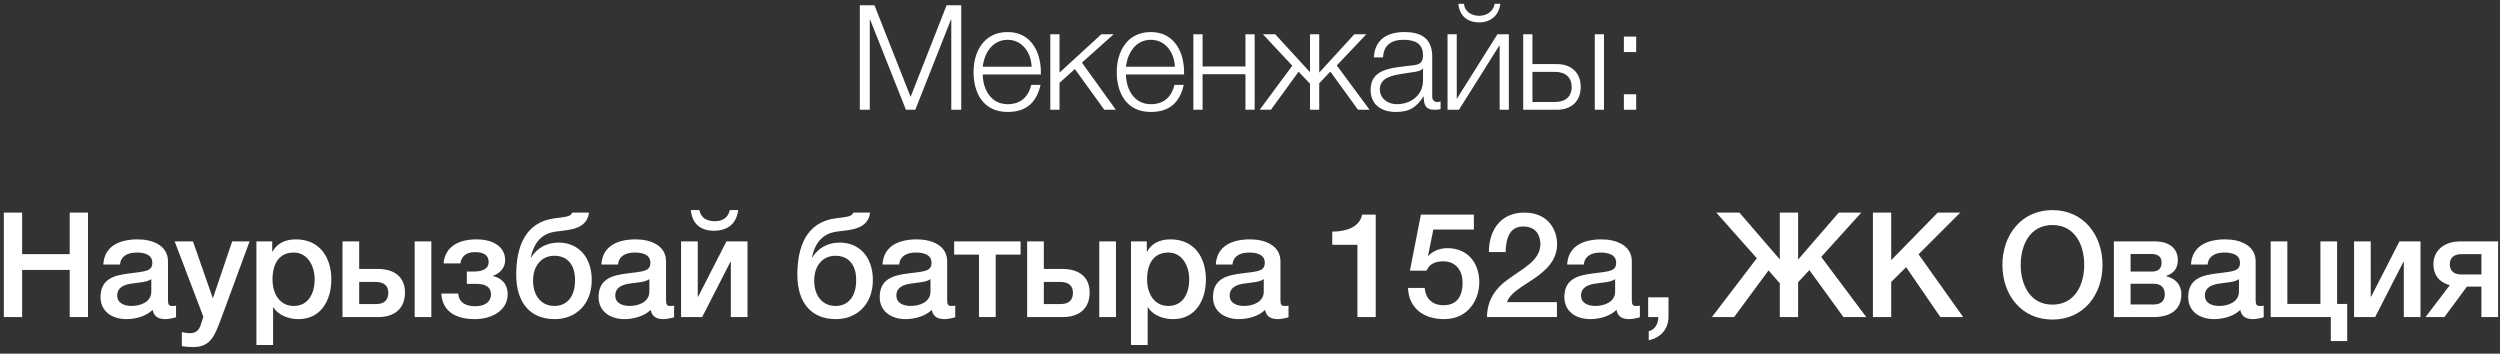 <?xml version="1.0" encoding="UTF-8"?> <svg xmlns="http://www.w3.org/2000/svg" width="205" height="29" viewBox="0 0 205 29" fill="none"><rect x="0" y="0" width="205" height="29" fill="#333333" stroke="none"/><path d="M70.506 9V0.432H71.706L74.67 7.944L77.622 0.432H78.822V9H78.006V1.596H77.982L75.054 9H74.286L71.346 1.596H71.322V9H70.506ZM85.35 6.108H80.586C80.586 7.212 81.186 8.544 82.626 8.544C83.73 8.544 84.33 7.908 84.57 6.96H85.326C85.002 8.364 84.198 9.18 82.626 9.18C80.658 9.18 79.83 7.668 79.83 5.904C79.83 4.272 80.658 2.628 82.626 2.628C84.606 2.628 85.41 4.368 85.35 6.108ZM80.586 5.472H84.594C84.558 4.332 83.838 3.264 82.626 3.264C81.378 3.264 80.718 4.344 80.586 5.472ZM86.125 9V2.808H86.881V5.952L90.313 2.808H91.321L88.717 5.136L91.501 9H90.553L88.141 5.664L86.881 6.792V9H86.125ZM97.093 6.108H92.329C92.329 7.212 92.929 8.544 94.369 8.544C95.473 8.544 96.073 7.908 96.313 6.96H97.069C96.745 8.364 95.941 9.18 94.369 9.18C92.401 9.18 91.573 7.668 91.573 5.904C91.573 4.272 92.401 2.628 94.369 2.628C96.349 2.628 97.153 4.368 97.093 6.108ZM92.329 5.472H96.337C96.301 4.332 95.581 3.264 94.369 3.264C93.121 3.264 92.461 4.344 92.329 5.472ZM102.883 9H102.127V6.084H98.611V9H97.855V2.808H98.611V5.448H102.127V2.808H102.883V9ZM107.421 2.808H108.177V5.952L111.057 2.808H112.041L109.617 5.364L112.305 9H111.357L109.089 5.868L108.177 6.828V9H107.421V6.864L106.485 5.88L104.217 9H103.293L105.969 5.388L103.557 2.808H104.565L107.421 5.916V2.808ZM113.411 4.704H112.655C112.739 3.252 113.735 2.628 115.163 2.628C116.255 2.628 117.443 2.952 117.443 4.62V7.908C117.443 8.208 117.587 8.364 117.887 8.364C117.971 8.364 118.043 8.352 118.127 8.316V8.952C117.947 8.988 117.839 9 117.635 9C116.867 9 116.747 8.556 116.747 7.92H116.723C116.183 8.724 115.667 9.18 114.467 9.18C113.315 9.18 112.391 8.616 112.391 7.368C112.391 5.64 114.083 5.568 115.715 5.376C116.339 5.316 116.687 5.208 116.687 4.536C116.687 3.516 115.967 3.264 115.067 3.264C114.119 3.264 113.447 3.696 113.411 4.704ZM116.687 6.6V5.616H116.663C116.567 5.796 116.231 5.856 116.027 5.892C114.743 6.12 113.147 6.12 113.147 7.32C113.147 8.076 113.807 8.544 114.527 8.544C115.691 8.544 116.687 7.812 116.687 6.6ZM123.726 9H122.97V3.696L119.634 9H118.698V2.808H119.454V8.112L122.79 2.808H123.726V9ZM119.586 0.312H120.054C120.09 0.96 120.69 1.296 121.29 1.296C121.902 1.296 122.466 0.936 122.562 0.312H123.03C122.898 1.26 122.25 1.836 121.29 1.836C120.318 1.836 119.67 1.284 119.586 0.312ZM130.771 9V2.808H131.527V9H130.771ZM127.663 9H124.903V2.808H125.659V5.256H127.663C128.851 5.256 129.619 5.964 129.619 7.128C129.619 8.292 128.863 9 127.663 9ZM127.495 5.892H125.659V8.364H127.495C128.359 8.364 128.875 7.932 128.875 7.128C128.875 6.336 128.359 5.892 127.495 5.892ZM133.158 4.272V3H134.166V4.272H133.158ZM133.158 9V7.728H134.166V9H133.158ZM0.315 26V17.432H1.815V20.84H5.715V17.432H7.215V26H5.715V22.136H1.815V26H0.315ZM13.775 21.428V24.62C13.775 24.956 13.847 25.088 14.099 25.088C14.219 25.088 14.303 25.088 14.435 25.064V26.012C14.231 26.084 13.799 26.168 13.571 26.168C13.007 26.168 12.623 25.976 12.515 25.412C11.975 25.94 11.099 26.168 10.367 26.168C9.227 26.168 8.243 25.568 8.243 24.356C8.243 22.832 9.431 22.568 10.571 22.424L11.327 22.328C12.167 22.22 12.491 22.088 12.491 21.548C12.491 20.828 11.747 20.708 11.207 20.708C10.439 20.708 9.899 21.02 9.839 21.692H8.471C8.567 20.096 9.911 19.628 11.291 19.628C12.503 19.628 13.775 20.12 13.775 21.428ZM12.407 23.912V22.892C12.131 23.06 11.927 23.108 11.351 23.18L10.799 23.252C10.175 23.336 9.611 23.576 9.611 24.236C9.611 24.86 10.199 25.088 10.787 25.088C11.507 25.088 12.407 24.776 12.407 23.912ZM16.675 25.976L14.323 19.796H15.823L17.443 24.428H17.467L19.039 19.796H20.467L18.055 26.336C17.611 27.452 17.299 28.46 15.859 28.46C15.535 28.46 15.223 28.436 14.911 28.388V27.236C15.139 27.272 15.331 27.32 15.559 27.32C16.183 27.32 16.363 26.984 16.519 26.456L16.675 25.976ZM21.026 28.292V19.796H22.322V20.636H22.346C22.73 19.916 23.462 19.628 24.265 19.628C26.221 19.628 27.169 21.104 27.169 22.928C27.169 24.608 26.317 26.168 24.494 26.168C23.701 26.168 22.837 25.88 22.418 25.196H22.393V28.292H21.026ZM25.802 22.904C25.802 21.788 25.213 20.708 24.085 20.708C22.933 20.708 22.346 21.572 22.346 22.904C22.346 24.152 22.982 25.088 24.085 25.088C25.334 25.088 25.802 23.984 25.802 22.904ZM34.002 26V19.796H35.37V26H34.002ZM33.209 23.984C33.209 25.244 32.417 26 31.002 26H28.085V19.796H29.453V22.052H30.953C32.417 22.052 33.209 22.772 33.209 23.984ZM31.841 24.008C31.841 23.444 31.494 23.12 30.822 23.12H29.453V24.932H30.846C31.541 24.932 31.841 24.572 31.841 24.008ZM41.628 24.128C41.628 25.436 40.368 26.168 38.94 26.168C37.14 26.168 36.252 25.352 36.192 24.068H37.572C37.644 24.86 38.244 25.112 38.976 25.112C39.744 25.112 40.26 24.752 40.26 24.152C40.26 23.66 39.996 23.276 39.048 23.276H38.28V22.268H38.832C39.552 22.268 40.068 22.052 40.068 21.488C40.068 20.984 39.744 20.672 38.94 20.672C38.208 20.672 37.824 21.056 37.752 21.596H36.372C36.504 20.156 37.692 19.628 39.072 19.628C40.512 19.628 41.424 20.288 41.424 21.332C41.424 21.98 40.98 22.412 40.428 22.616V22.64C41.004 22.76 41.628 23.192 41.628 24.128ZM48.523 22.964C48.523 24.908 47.263 26.168 45.487 26.168C43.447 26.168 42.331 24.788 42.331 22.532C42.331 20.276 43.039 18.212 45.487 17.9L46.051 17.828C46.591 17.756 46.819 17.684 46.927 17.432H48.295C48.175 18.404 47.431 18.752 46.411 18.884L45.643 18.98C44.443 19.124 43.819 19.832 43.519 21.104H43.555C44.047 20.348 44.791 19.892 45.823 19.892C47.371 19.892 48.523 21.032 48.523 22.964ZM47.155 22.964C47.155 21.716 46.531 20.972 45.451 20.972C44.455 20.972 43.711 21.74 43.711 23.012C43.711 24.248 44.383 25.088 45.463 25.088C46.459 25.088 47.155 24.368 47.155 22.964ZM54.616 21.428V24.62C54.616 24.956 54.688 25.088 54.94 25.088C55.06 25.088 55.144 25.088 55.276 25.064V26.012C55.072 26.084 54.64 26.168 54.412 26.168C53.848 26.168 53.464 25.976 53.356 25.412C52.816 25.94 51.94 26.168 51.208 26.168C50.068 26.168 49.084 25.568 49.084 24.356C49.084 22.832 50.272 22.568 51.412 22.424L52.168 22.328C53.008 22.22 53.332 22.088 53.332 21.548C53.332 20.828 52.588 20.708 52.048 20.708C51.28 20.708 50.74 21.02 50.68 21.692H49.312C49.408 20.096 50.752 19.628 52.132 19.628C53.344 19.628 54.616 20.12 54.616 21.428ZM53.248 23.912V22.892C52.972 23.06 52.768 23.108 52.192 23.18L51.64 23.252C51.016 23.336 50.452 23.576 50.452 24.236C50.452 24.86 51.04 25.088 51.628 25.088C52.348 25.088 53.248 24.776 53.248 23.912ZM56.652 17.228H57.348C57.48 17.9 57.996 18.14 58.632 18.14C59.244 18.14 59.712 17.84 59.844 17.228H60.528C60.396 18.368 59.64 18.92 58.536 18.92C57.432 18.92 56.748 18.332 56.652 17.228ZM57.576 26H55.848V19.796H57.216V24.32H57.252L59.568 19.796H61.296V26H59.928V21.476H59.892L57.576 26ZM71.575 22.964C71.575 24.908 70.315 26.168 68.539 26.168C66.499 26.168 65.383 24.788 65.383 22.532C65.383 20.276 66.091 18.212 68.539 17.9L69.103 17.828C69.643 17.756 69.871 17.684 69.979 17.432H71.347C71.227 18.404 70.483 18.752 69.463 18.884L68.695 18.98C67.495 19.124 66.871 19.832 66.571 21.104H66.607C67.099 20.348 67.843 19.892 68.875 19.892C70.423 19.892 71.575 21.032 71.575 22.964ZM70.207 22.964C70.207 21.716 69.583 20.972 68.503 20.972C67.507 20.972 66.763 21.74 66.763 23.012C66.763 24.248 67.435 25.088 68.515 25.088C69.511 25.088 70.207 24.368 70.207 22.964ZM77.668 21.428V24.62C77.668 24.956 77.74 25.088 77.992 25.088C78.112 25.088 78.196 25.088 78.328 25.064V26.012C78.124 26.084 77.692 26.168 77.464 26.168C76.9 26.168 76.516 25.976 76.408 25.412C75.868 25.94 74.992 26.168 74.26 26.168C73.12 26.168 72.136 25.568 72.136 24.356C72.136 22.832 73.324 22.568 74.464 22.424L75.22 22.328C76.06 22.22 76.384 22.088 76.384 21.548C76.384 20.828 75.64 20.708 75.1 20.708C74.332 20.708 73.792 21.02 73.732 21.692H72.364C72.46 20.096 73.804 19.628 75.184 19.628C76.396 19.628 77.668 20.12 77.668 21.428ZM76.3 23.912V22.892C76.024 23.06 75.82 23.108 75.244 23.18L74.692 23.252C74.068 23.336 73.504 23.576 73.504 24.236C73.504 24.86 74.092 25.088 74.68 25.088C75.4 25.088 76.3 24.776 76.3 23.912ZM83.688 20.876H81.648V26H80.28V20.876H78.24V19.796H83.688V20.876ZM90.142 26V19.796H91.51V26H90.142ZM89.35 23.984C89.35 25.244 88.558 26 87.142 26H84.226V19.796H85.594V22.052H87.094C88.558 22.052 89.35 22.772 89.35 23.984ZM87.982 24.008C87.982 23.444 87.634 23.12 86.962 23.12H85.594V24.932H86.986C87.682 24.932 87.982 24.572 87.982 24.008ZM92.741 28.292V19.796H94.037V20.636H94.061C94.445 19.916 95.177 19.628 95.981 19.628C97.937 19.628 98.885 21.104 98.885 22.928C98.885 24.608 98.033 26.168 96.209 26.168C95.417 26.168 94.553 25.88 94.133 25.196H94.109V28.292H92.741ZM97.517 22.904C97.517 21.788 96.929 20.708 95.801 20.708C94.649 20.708 94.061 21.572 94.061 22.904C94.061 24.152 94.697 25.088 95.801 25.088C97.049 25.088 97.517 23.984 97.517 22.904ZM104.997 21.428V24.62C104.997 24.956 105.069 25.088 105.321 25.088C105.441 25.088 105.525 25.088 105.657 25.064V26.012C105.453 26.084 105.021 26.168 104.793 26.168C104.229 26.168 103.845 25.976 103.737 25.412C103.197 25.94 102.321 26.168 101.589 26.168C100.449 26.168 99.465 25.568 99.465 24.356C99.465 22.832 100.653 22.568 101.793 22.424L102.549 22.328C103.389 22.22 103.713 22.088 103.713 21.548C103.713 20.828 102.969 20.708 102.429 20.708C101.661 20.708 101.121 21.02 101.061 21.692H99.693C99.789 20.096 101.133 19.628 102.513 19.628C103.725 19.628 104.997 20.12 104.997 21.428ZM103.629 23.912V22.892C103.353 23.06 103.149 23.108 102.573 23.18L102.021 23.252C101.397 23.336 100.833 23.576 100.833 24.236C100.833 24.86 101.421 25.088 102.009 25.088C102.729 25.088 103.629 24.776 103.629 23.912ZM111.309 26V20.072H109.245V18.992C110.385 18.992 111.501 18.62 111.693 17.6H112.809V26H111.309ZM115.457 23.612H116.825C116.909 24.524 117.473 25.028 118.373 25.028C119.537 25.028 119.933 24.2 119.933 23.18C119.933 22.256 119.441 21.428 118.337 21.428C117.761 21.428 117.209 21.608 116.981 22.196H115.613L116.513 17.6H120.857V18.824H117.533L117.101 20.96L117.125 20.984C117.497 20.564 118.109 20.348 118.673 20.348C120.353 20.348 121.301 21.548 121.301 23.156C121.301 24.5 120.461 26.168 118.397 26.168C116.777 26.168 115.517 25.292 115.457 23.612ZM121.933 26C121.945 24.608 122.641 23.588 123.781 22.82C124.873 22.016 126.277 21.368 126.313 20.06C126.313 19.46 126.085 18.572 124.897 18.572C123.817 18.572 123.493 19.484 123.457 20.672H122.089C122.089 18.812 123.109 17.432 124.981 17.432C127.033 17.432 127.681 18.932 127.681 20.012C127.681 22.7 124.033 23.276 123.577 24.776H127.669V26H121.933ZM133.809 21.428V24.62C133.809 24.956 133.881 25.088 134.133 25.088C134.253 25.088 134.337 25.088 134.469 25.064V26.012C134.265 26.084 133.833 26.168 133.605 26.168C133.041 26.168 132.657 25.976 132.549 25.412C132.009 25.94 131.133 26.168 130.401 26.168C129.261 26.168 128.277 25.568 128.277 24.356C128.277 22.832 129.465 22.568 130.605 22.424L131.361 22.328C132.201 22.22 132.525 22.088 132.525 21.548C132.525 20.828 131.781 20.708 131.241 20.708C130.473 20.708 129.933 21.02 129.873 21.692H128.505C128.601 20.096 129.945 19.628 131.325 19.628C132.537 19.628 133.809 20.12 133.809 21.428ZM132.441 23.912V22.892C132.165 23.06 131.961 23.108 131.385 23.18L130.833 23.252C130.209 23.336 129.645 23.576 129.645 24.236C129.645 24.86 130.233 25.088 130.821 25.088C131.541 25.088 132.441 24.776 132.441 23.912ZM135.149 26V24.38H136.817V26C136.805 26.996 136.157 27.704 135.197 27.896V27.164C135.725 27.032 135.989 26.516 135.977 26H135.149ZM145.02 22.172L142.2 26H140.376L144.06 21.176L140.736 17.432H142.632L145.944 21.272V17.432H147.444V21.284L150.78 17.432H152.628L149.34 21.068L153.036 26H151.164L148.368 22.148L147.444 23.144V26H145.944V23.228L145.02 22.172ZM153.579 26V17.432H155.079V21.332L158.895 17.432H160.743L157.323 20.852L160.983 26H159.111L156.303 21.908L155.079 23.12V26H153.579ZM168.302 17.228C170.858 17.228 172.406 19.28 172.406 21.716C172.406 24.176 170.858 26.204 168.302 26.204C165.746 26.204 164.198 24.176 164.198 21.716C164.198 19.28 165.746 17.228 168.302 17.228ZM168.302 18.452C166.466 18.452 165.698 20.072 165.698 21.716C165.698 23.36 166.466 24.98 168.302 24.98C170.138 24.98 170.906 23.36 170.906 21.716C170.906 20.072 170.138 18.452 168.302 18.452ZM178.871 24.128C178.871 25.328 178.055 26 176.591 26H173.339V19.796H176.723C177.875 19.796 178.583 20.384 178.583 21.32C178.583 21.992 178.271 22.388 177.635 22.628V22.652C178.451 22.856 178.871 23.408 178.871 24.128ZM176.411 20.828H174.707V22.268H176.459C176.975 22.268 177.251 22.016 177.251 21.536C177.251 21.068 176.975 20.828 176.411 20.828ZM176.591 23.264H174.707V24.968H176.591C177.191 24.968 177.515 24.68 177.515 24.128C177.515 23.588 177.191 23.264 176.591 23.264ZM184.963 21.428V24.62C184.963 24.956 185.035 25.088 185.287 25.088C185.407 25.088 185.491 25.088 185.623 25.064V26.012C185.419 26.084 184.987 26.168 184.759 26.168C184.195 26.168 183.811 25.976 183.703 25.412C183.163 25.94 182.287 26.168 181.555 26.168C180.415 26.168 179.431 25.568 179.431 24.356C179.431 22.832 180.619 22.568 181.759 22.424L182.515 22.328C183.355 22.22 183.679 22.088 183.679 21.548C183.679 20.828 182.935 20.708 182.395 20.708C181.627 20.708 181.087 21.02 181.027 21.692H179.659C179.755 20.096 181.099 19.628 182.479 19.628C183.691 19.628 184.963 20.12 184.963 21.428ZM183.595 23.912V22.892C183.319 23.06 183.115 23.108 182.539 23.18L181.987 23.252C181.363 23.336 180.799 23.576 180.799 24.236C180.799 24.86 181.387 25.088 181.975 25.088C182.695 25.088 183.595 24.776 183.595 23.912ZM191.643 24.92H192.471V27.968H191.127V26H186.195V19.796H187.563V24.92H190.275V19.796H191.643V24.92ZM194.761 26H193.033V19.796H194.401V24.32H194.437L196.753 19.796H198.481V26H197.113V21.476H197.077L194.761 26ZM204.844 26H203.476V23.504H202.288L200.44 26H198.892L200.884 23.384C199.912 23.108 199.54 22.448 199.54 21.668C199.54 20.588 200.368 19.796 201.736 19.796H204.844V26ZM203.476 22.508V20.84H201.844C201.22 20.84 200.884 21.14 200.884 21.668C200.884 22.22 201.232 22.508 201.832 22.508H203.476Z" fill="white"></path></svg> 
